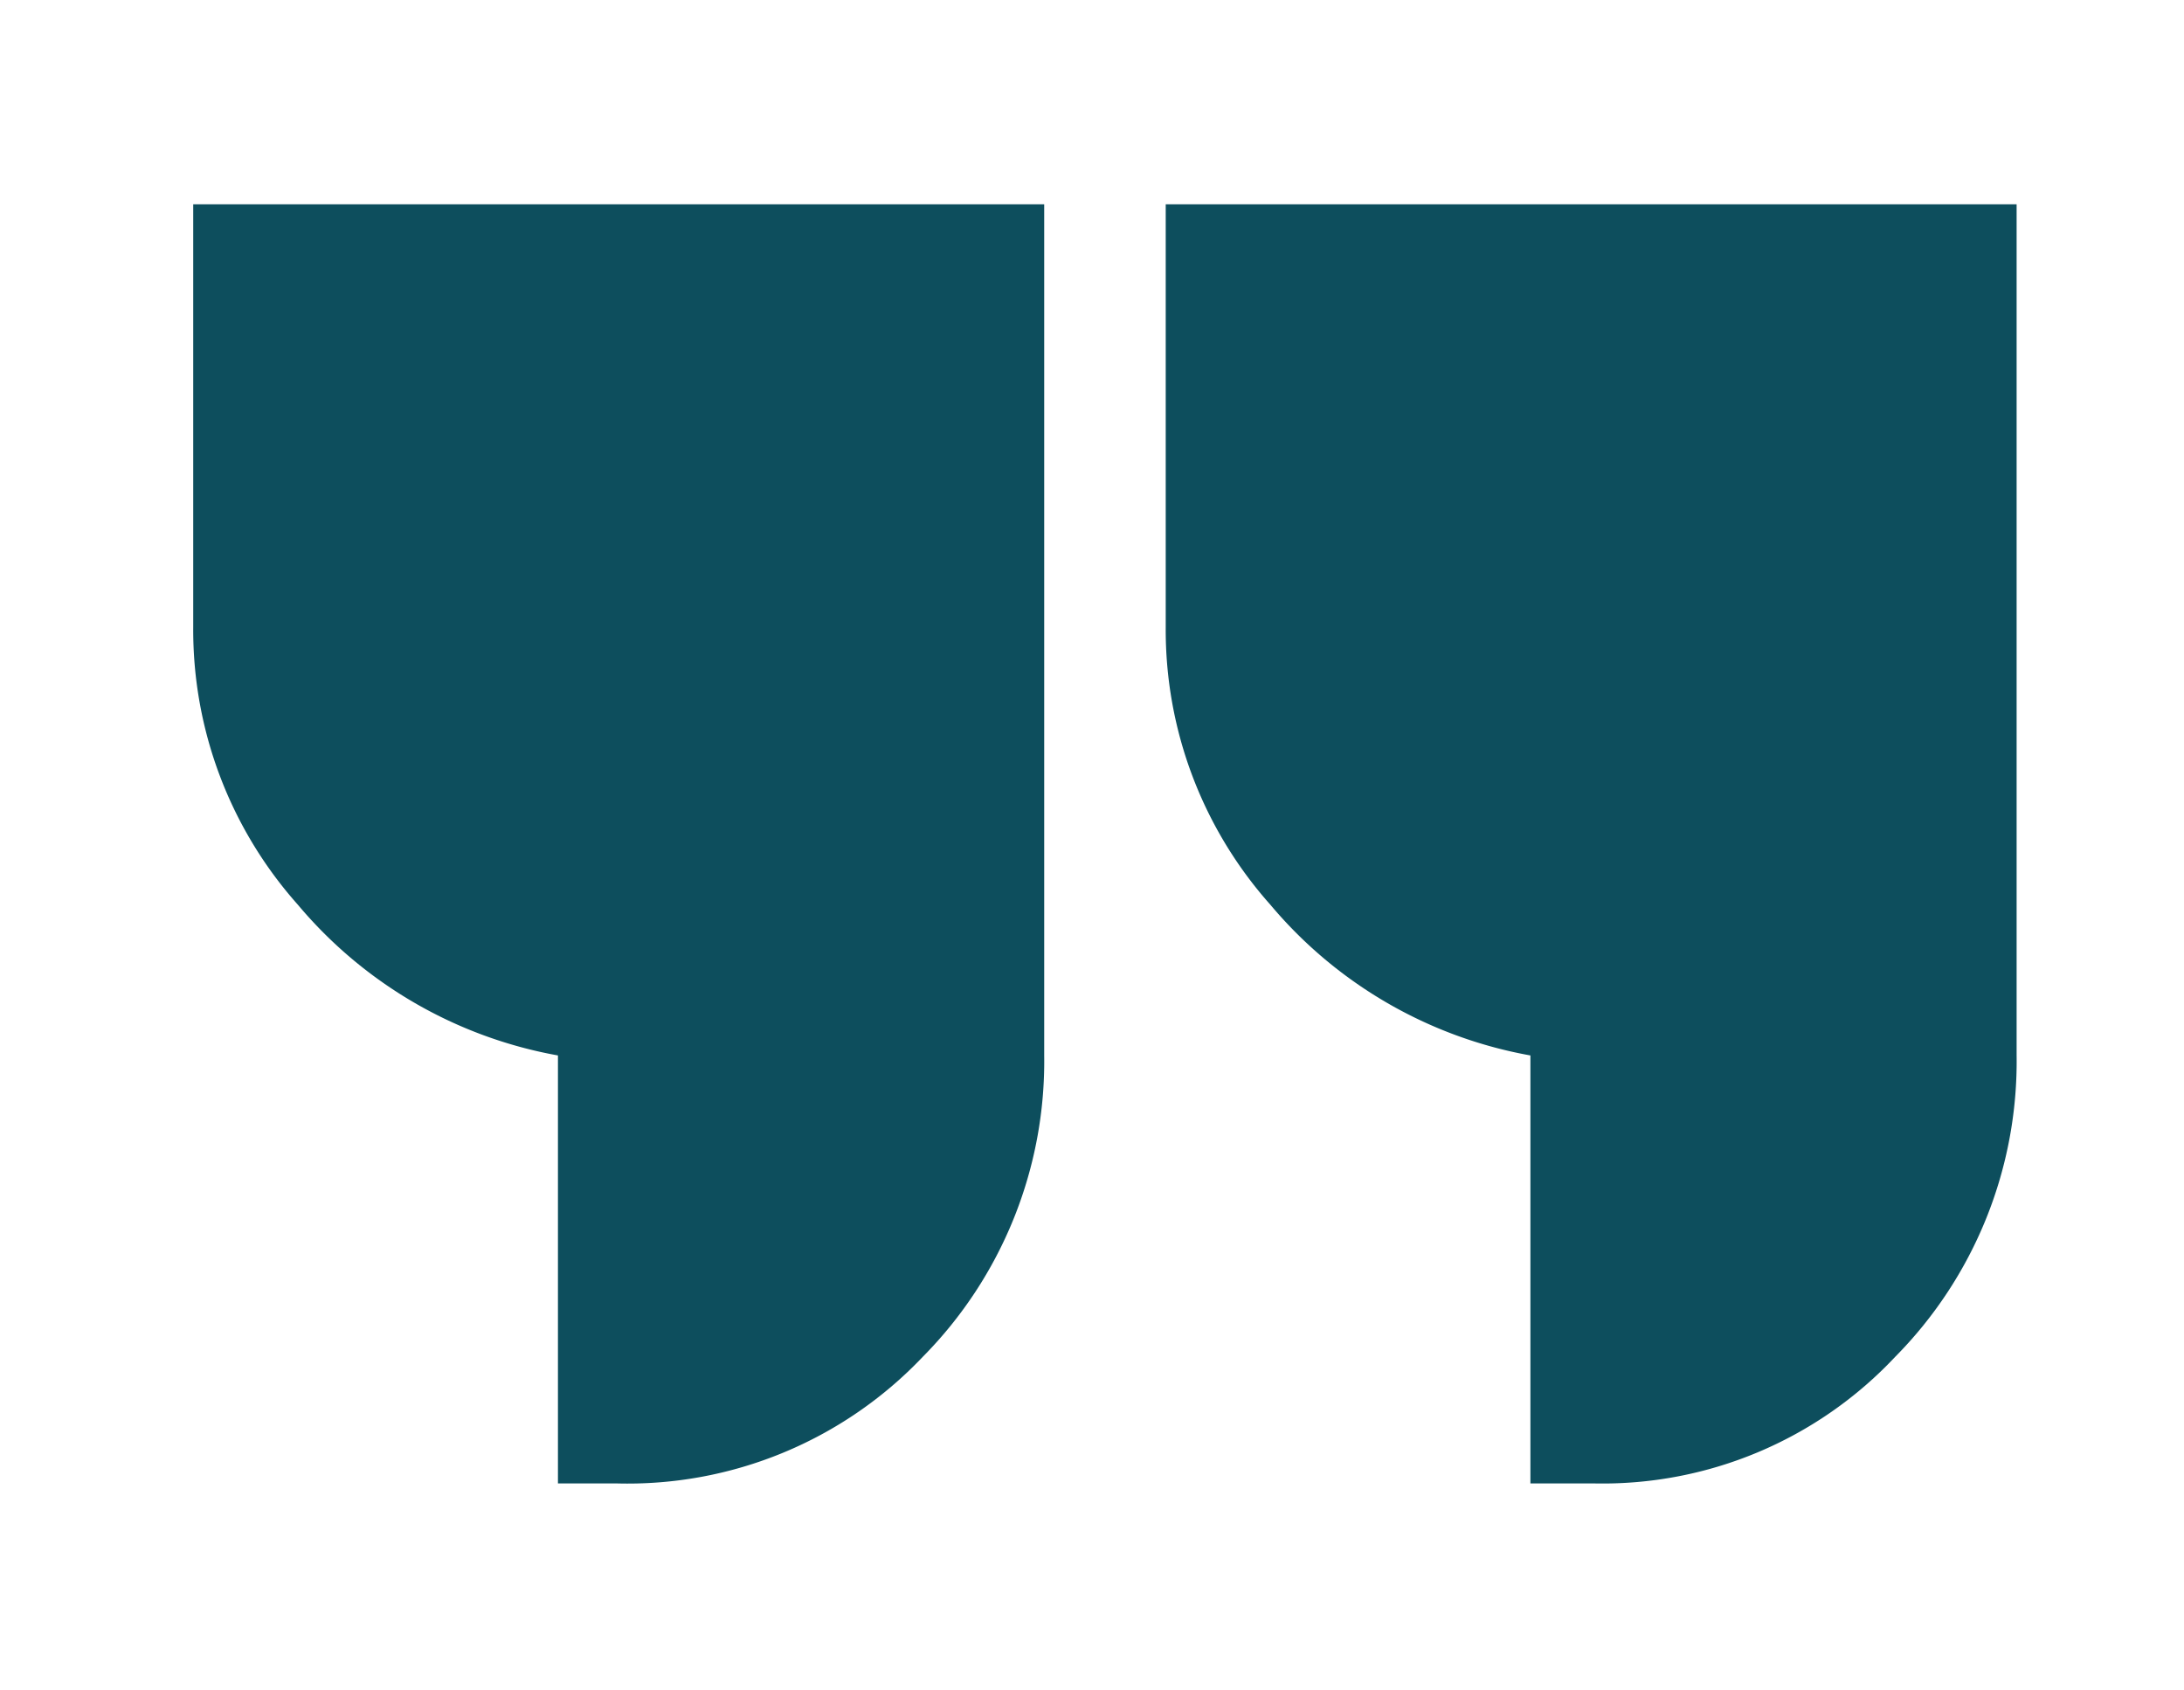 <svg xmlns="http://www.w3.org/2000/svg" viewBox="0 0 53 41"><defs><style>.a{isolation:isolate;}.b{fill:#0d4e5d;}</style></defs><title>new svg files</title><g class="a"><g class="a"><path class="b" d="M4.689,15.223V4.957H25.34V25.606a10.191,10.191,0,0,1-2.95,7.315,9.876,9.876,0,0,1-7.435,3.068H13.54V25.606a10.712,10.712,0,0,1-6.313-3.658A10.023,10.023,0,0,1,4.689,15.223Zm23.6,0V4.957H48.938V25.606a10.187,10.187,0,0,1-2.95,7.315,9.737,9.737,0,0,1-7.315,3.068H37.139V25.606a10.709,10.709,0,0,1-6.312-3.658A10.023,10.023,0,0,1,28.289,15.223Z"/></g></g></svg>
